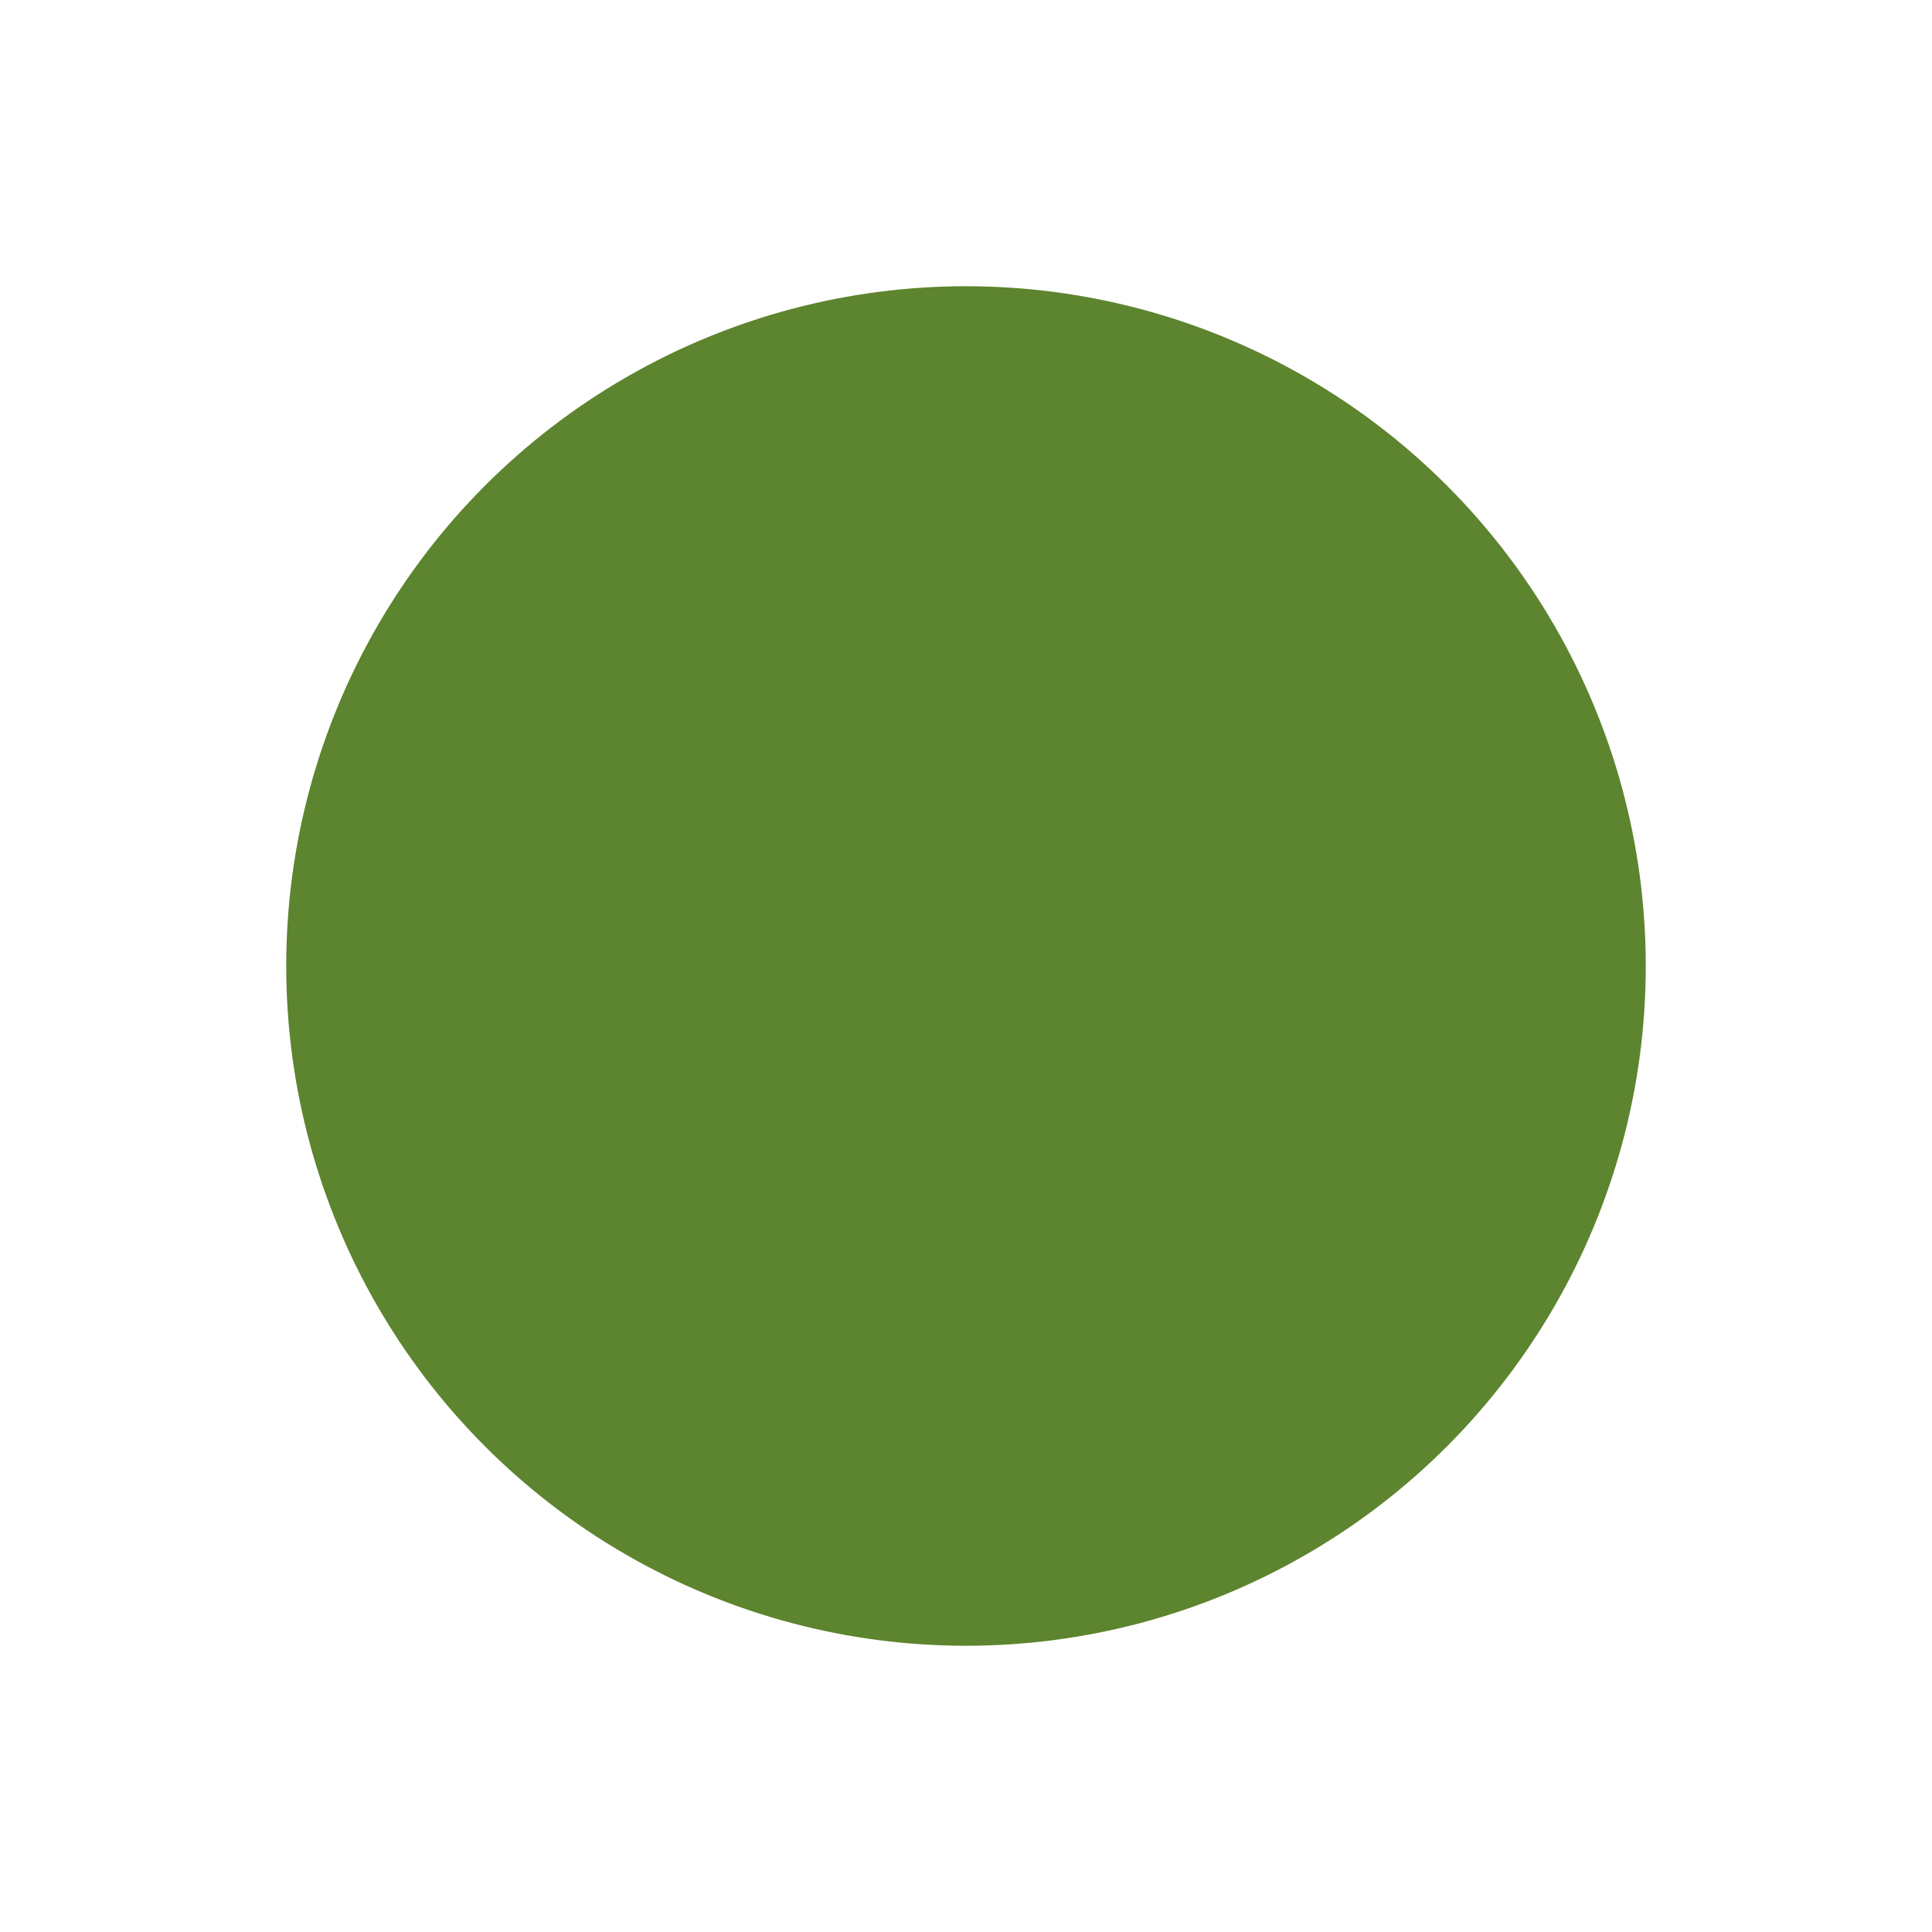 <?xml version="1.0" encoding="UTF-8"?>
<svg width="26px" height="26px" viewBox="0 0 26 26" version="1.1" xmlns="http://www.w3.org/2000/svg" xmlns:xlink="http://www.w3.org/1999/xlink">
    <title>icon-wood-round-button</title>
    <g id="icon-wood-round-button" stroke="none" stroke-width="1" fill="none" fill-rule="evenodd">
        <g id="编组-3备份-2" transform="translate(3.852, 3.852)" fill="#5D842E">
            <circle id="椭圆形" cx="9.148" cy="9.148" r="9.148"></circle>
        </g>
    </g>
</svg>